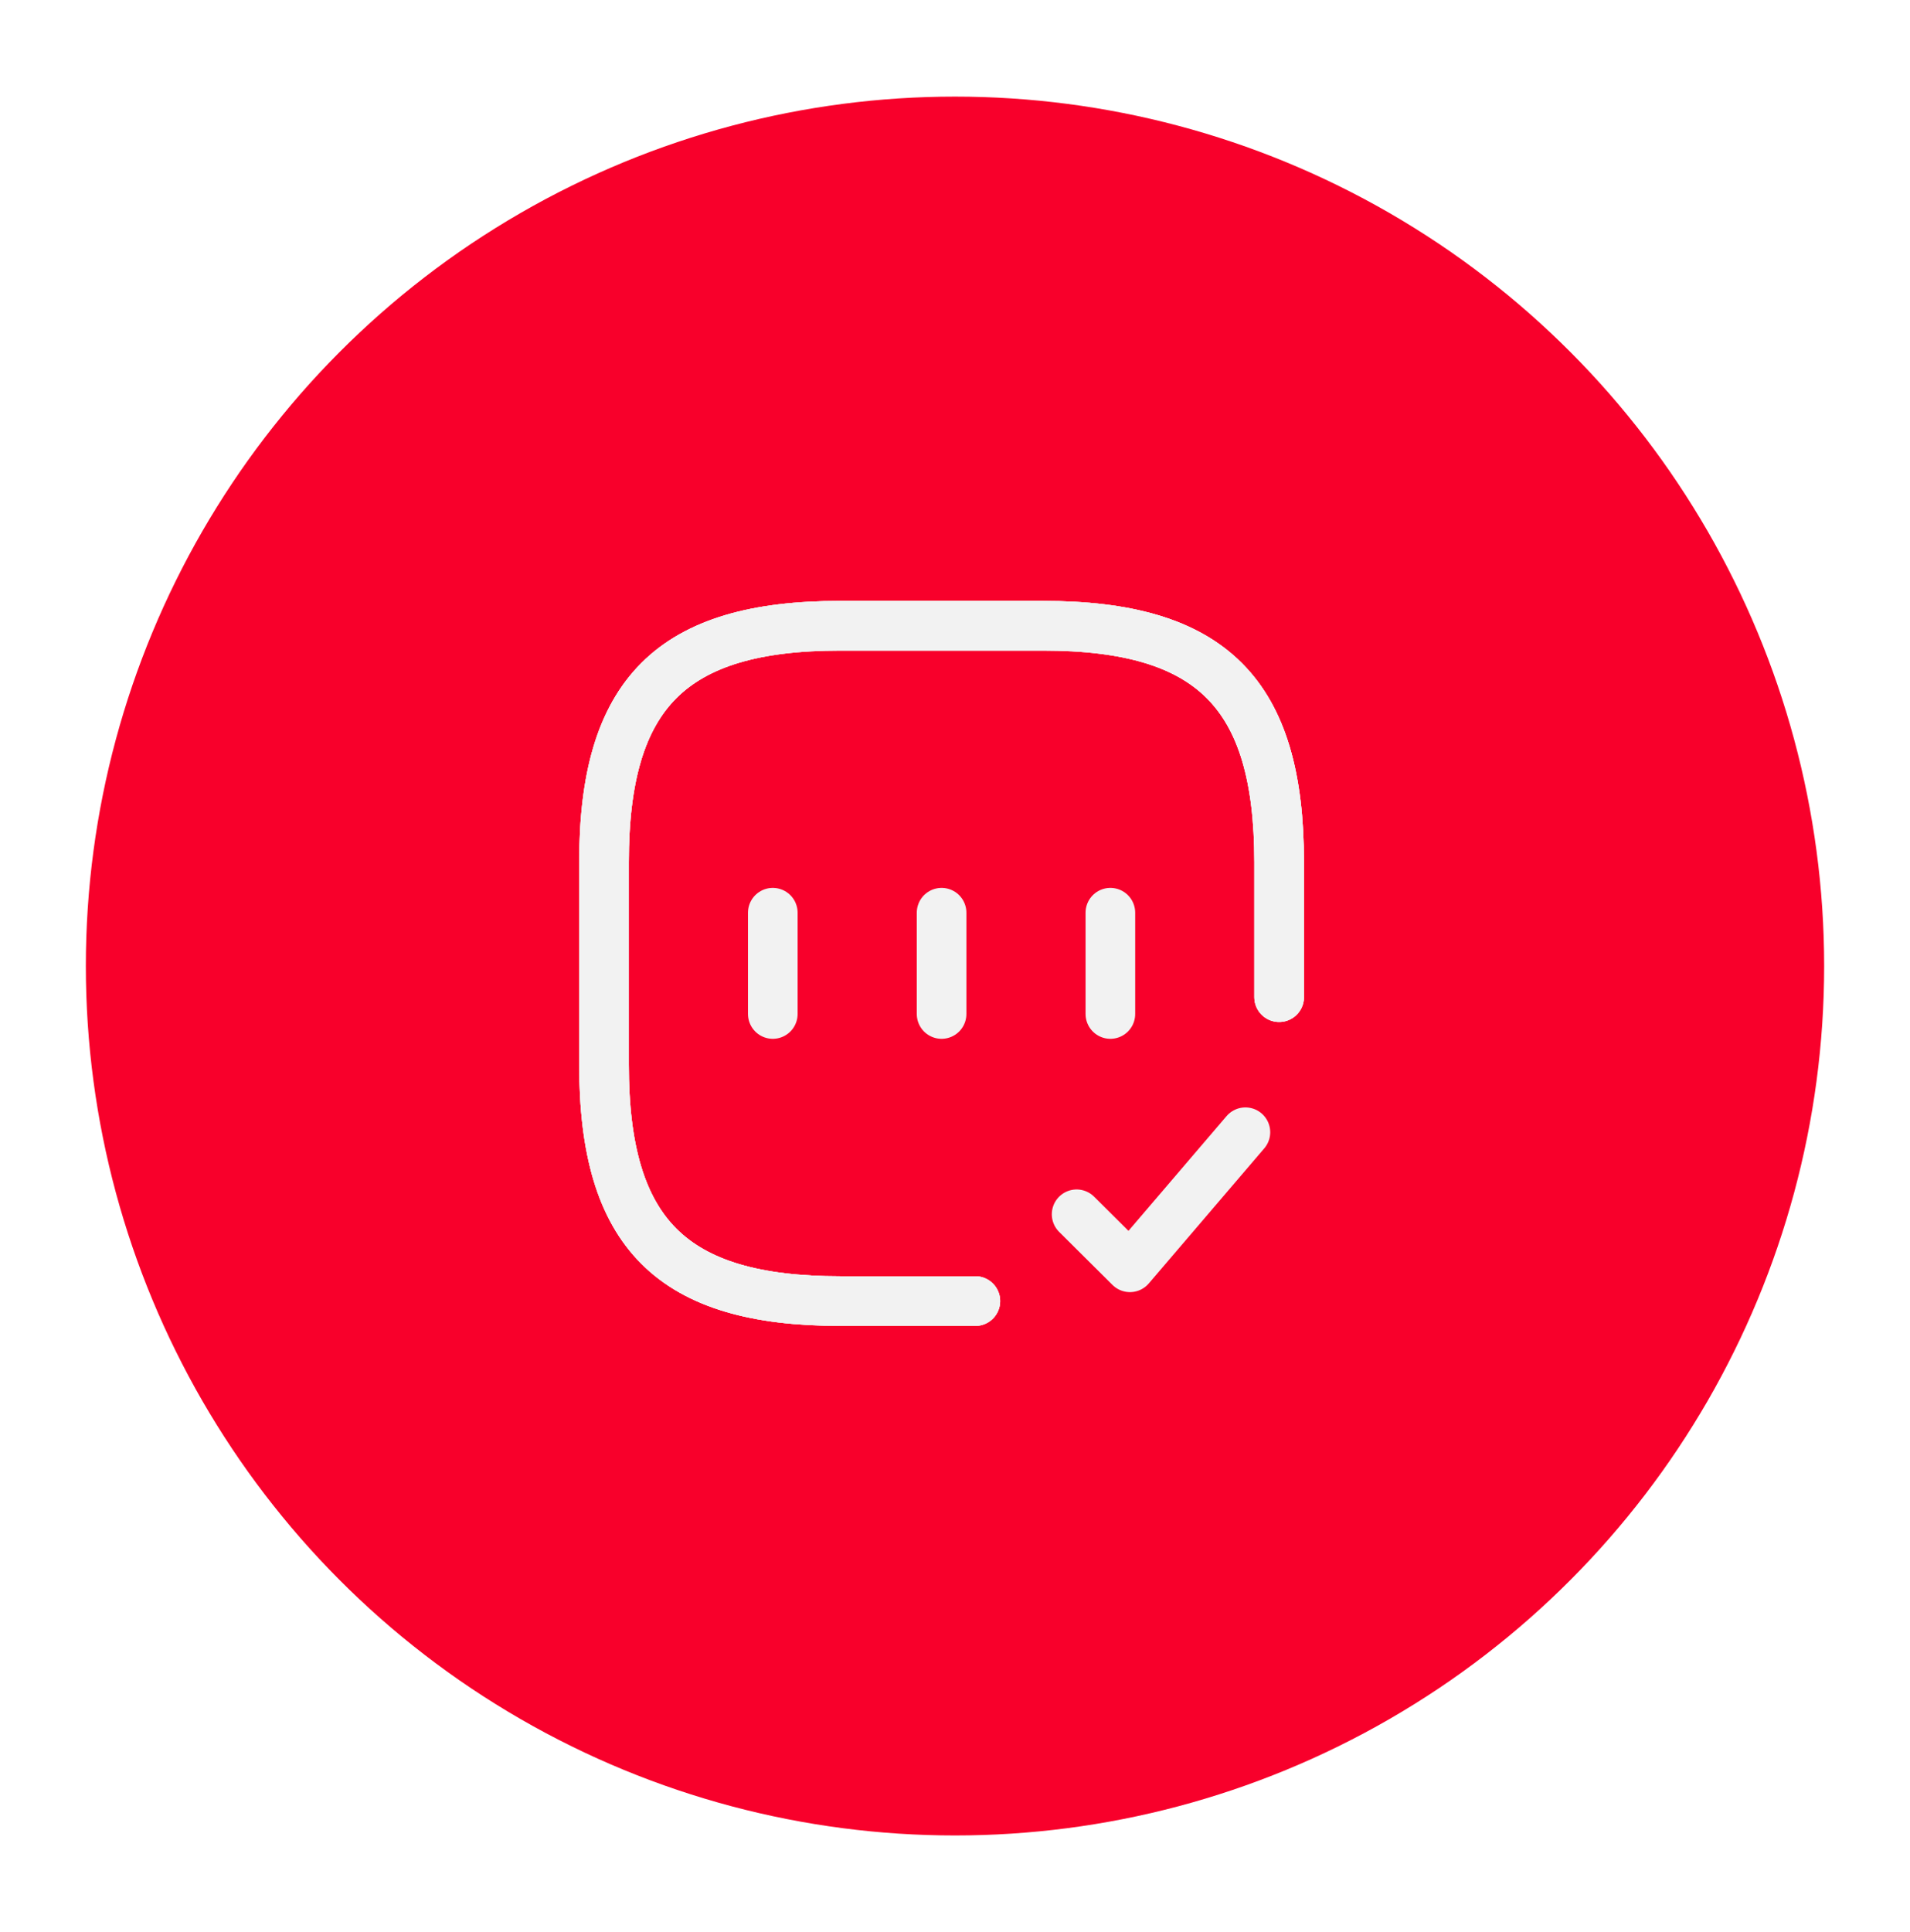 <svg width="89" height="90" viewBox="0 0 89 90" fill="none" xmlns="http://www.w3.org/2000/svg">
<g filter="url(#filter0_d_49_251)">
<circle cx="44.5" cy="41" r="40.5" fill="#F8002B"/>
<path d="M59.604 42.45V36.159C59.604 28.294 56.458 25.148 48.593 25.148H39.156C31.291 25.148 28.145 28.294 28.145 36.159V45.596C28.145 53.461 31.291 56.607 39.156 56.607H45.448" stroke="#F2F2F2" stroke-width="2.312" stroke-linecap="round" stroke-linejoin="round"/>
<path d="M59.604 42.45V36.159C59.604 28.294 56.458 25.148 48.593 25.148H39.156C31.291 25.148 28.145 28.294 28.145 36.159V45.596C28.145 53.461 31.291 56.607 39.156 56.607H45.448" stroke="#F2F2F2" stroke-width="2.312" stroke-linecap="round" stroke-linejoin="round"/>
<path d="M59.604 42.45V36.159C59.604 28.294 56.458 25.148 48.593 25.148H39.156C31.291 25.148 28.145 28.294 28.145 36.159V45.596C28.145 53.461 31.291 56.607 39.156 56.607H45.448" stroke="#F2F2F2" stroke-width="2.312" stroke-linecap="round" stroke-linejoin="round"/>
<path d="M50.167 52.564L52.652 55.034L58.032 48.742" stroke="#F2F2F2" stroke-width="2.312" stroke-linecap="round" stroke-linejoin="round"/>
<path d="M36.01 38.516V43.234" stroke="#F2F2F2" stroke-width="2.312" stroke-linecap="round" stroke-linejoin="round"/>
<path d="M43.875 38.516V43.234" stroke="#F2F2F2" stroke-width="2.312" stroke-linecap="round" stroke-linejoin="round"/>
<path d="M51.74 38.516V43.234" stroke="#F2F2F2" stroke-width="2.312" stroke-linecap="round" stroke-linejoin="round"/>
</g>
<defs>
<filter id="filter0_d_49_251" x="0" y="0.5" width="89" height="89" filterUnits="userSpaceOnUse" color-interpolation-filters="sRGB">
<feFlood flood-opacity="0" result="BackgroundImageFix"/>
<feColorMatrix in="SourceAlpha" type="matrix" values="0 0 0 0 0 0 0 0 0 0 0 0 0 0 0 0 0 0 127 0" result="hardAlpha"/>
<feOffset dy="4"/>
<feGaussianBlur stdDeviation="2"/>
<feComposite in2="hardAlpha" operator="out"/>
<feColorMatrix type="matrix" values="0 0 0 0 0 0 0 0 0 0 0 0 0 0 0 0 0 0 0.25 0"/>
<feBlend mode="normal" in2="BackgroundImageFix" result="effect1_dropShadow_49_251"/>
<feBlend mode="normal" in="SourceGraphic" in2="effect1_dropShadow_49_251" result="shape"/>
</filter>
</defs>
</svg>
